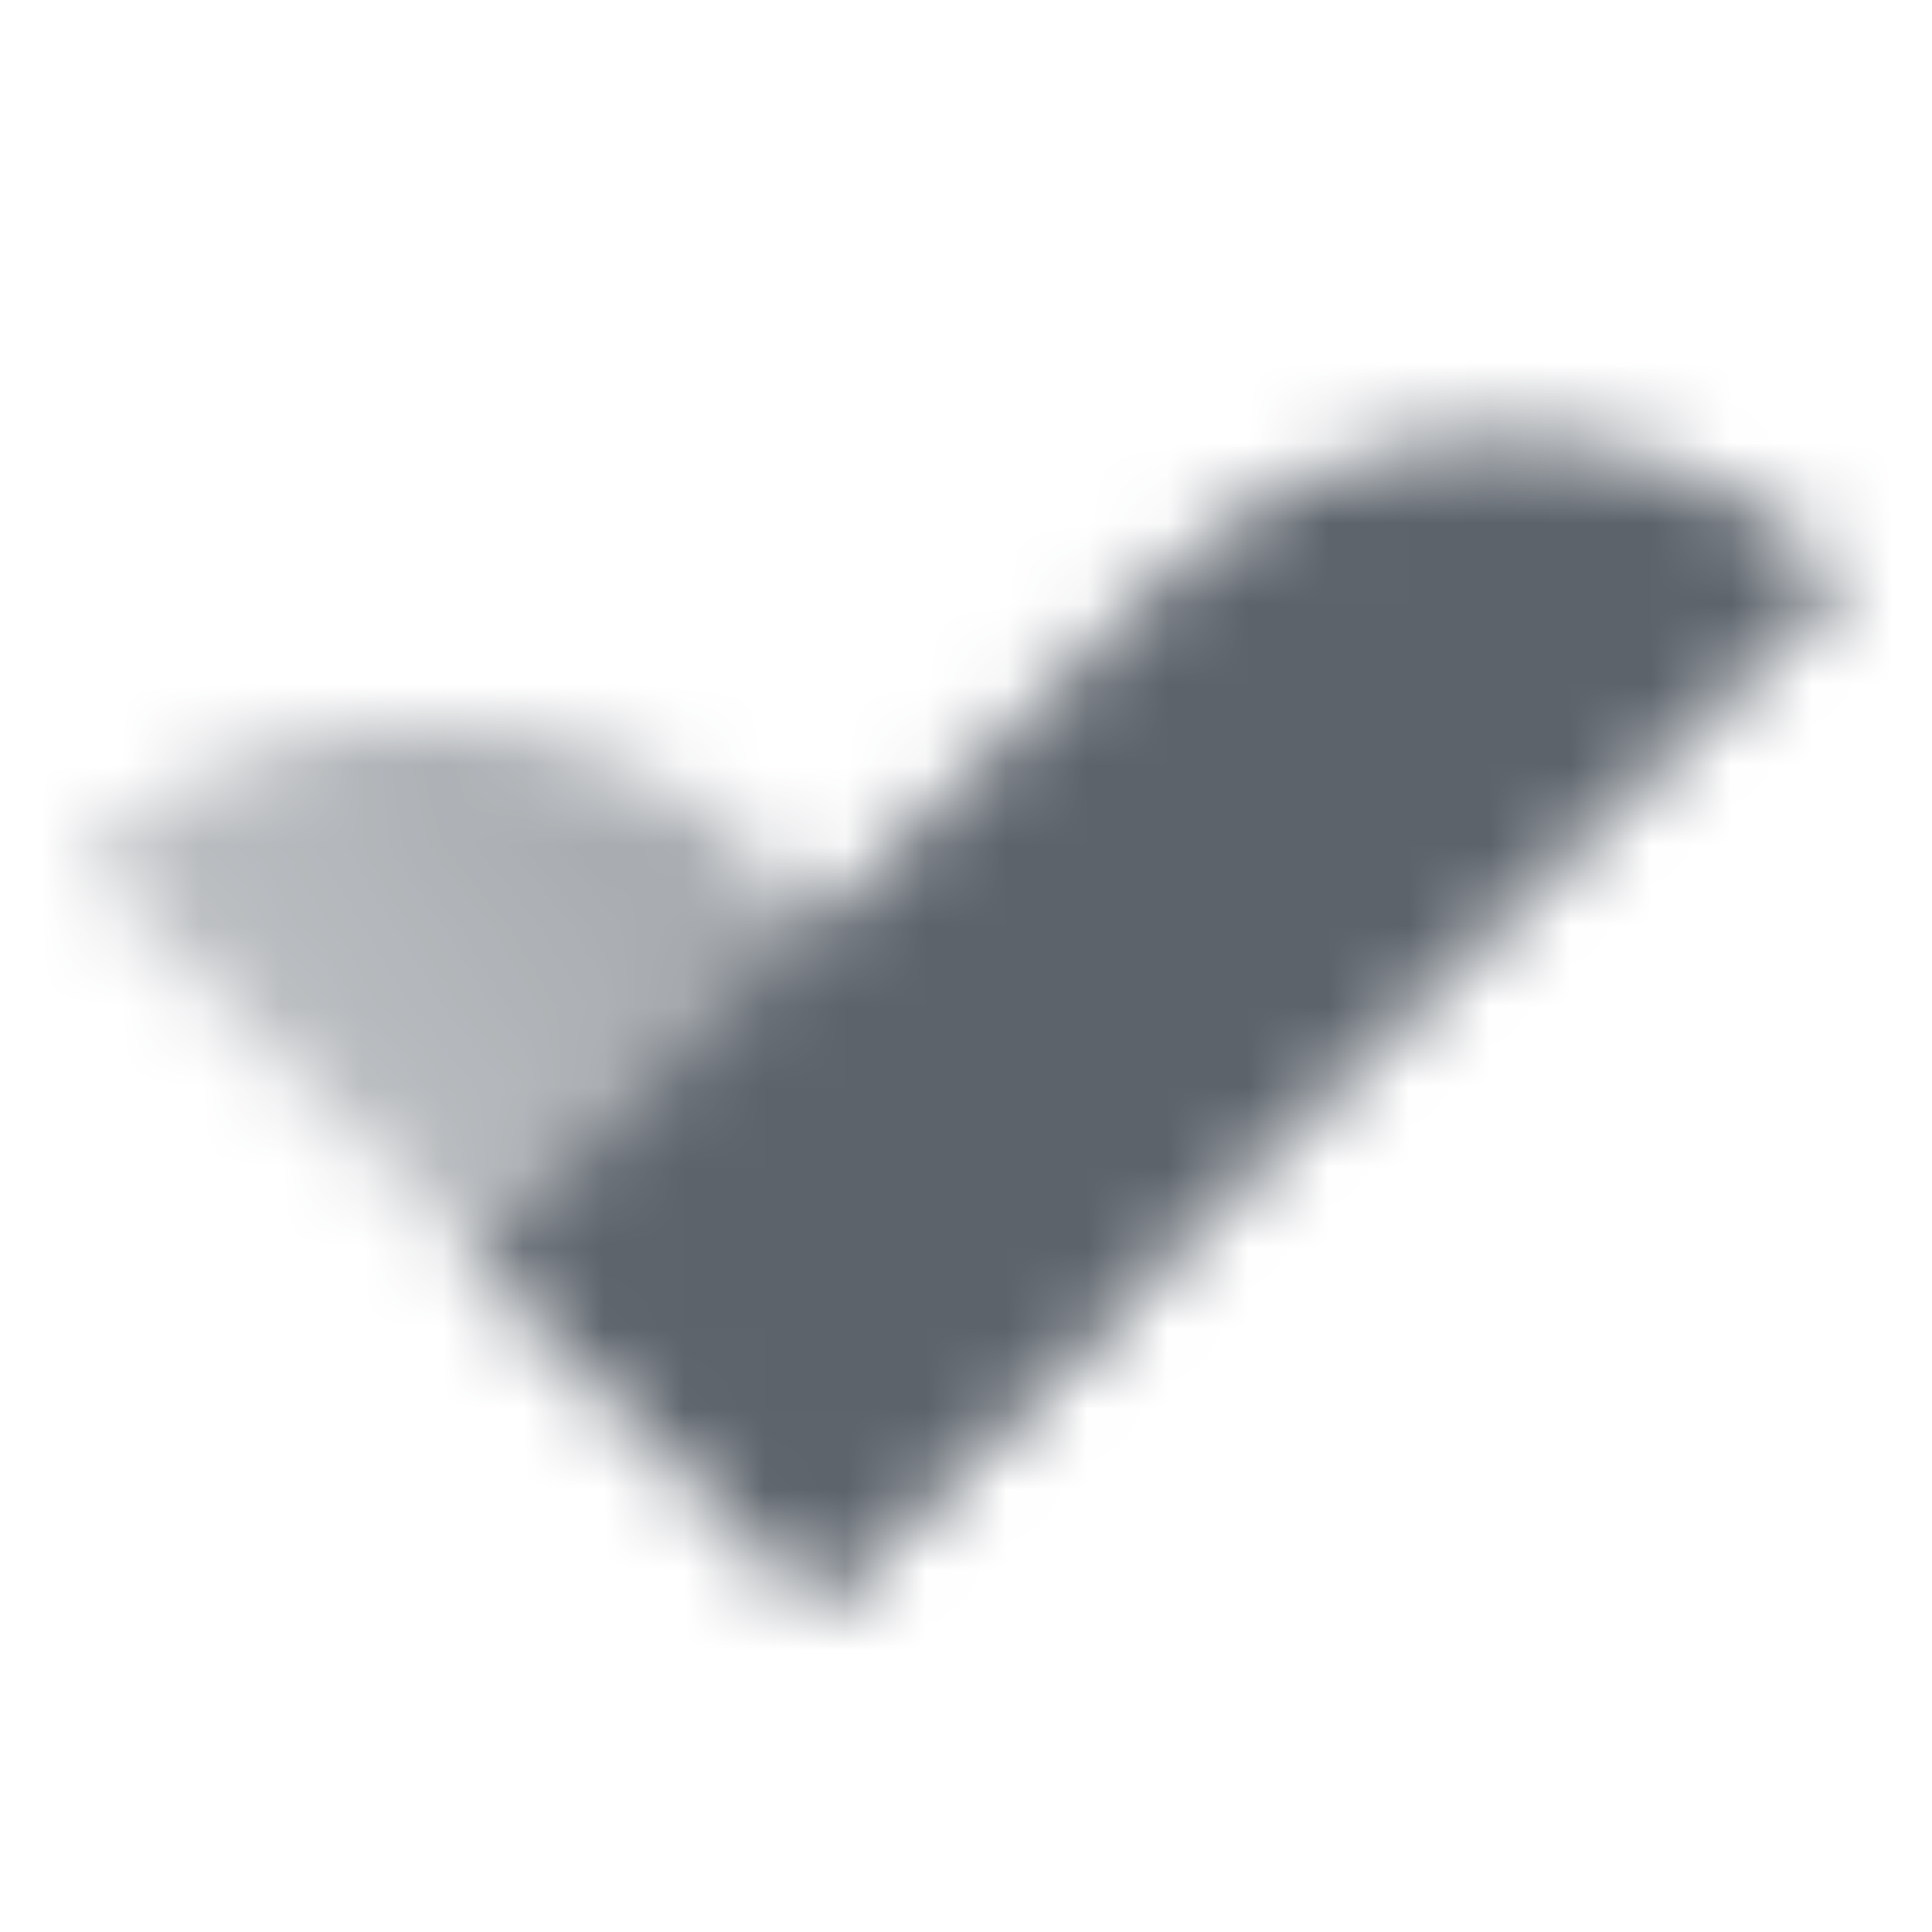 <svg width="24" height="24" viewBox="0 0 24 24" fill="none" xmlns="http://www.w3.org/2000/svg">
<mask id="mask0_929_2" style="mask-type:alpha" maskUnits="userSpaceOnUse" x="0" y="2" width="23" height="18">
<path d="M14.435 7.192C16.778 4.849 20.577 4.849 22.92 7.192L10.192 19.92L5.949 15.678L14.435 7.192Z" fill="black"/>
<path d="M1 10.728C3.343 8.385 7.142 8.385 9.485 10.728L14.435 15.678L10.192 19.92L1 10.728Z" fill="url(#paint0_linear_929_2)"/>
</mask>
<g mask="url(#mask0_929_2)">
<path d="M0 0H24V24H0V0Z" fill="#5C636B"/>
</g>
<defs>
<linearGradient id="paint0_linear_929_2" x1="14.435" y1="15.678" x2="7.541" y2="20.359" gradientUnits="userSpaceOnUse">
<stop stop-opacity="0.6"/>
<stop offset="1" stop-opacity="0.4"/>
</linearGradient>
</defs>
</svg>
